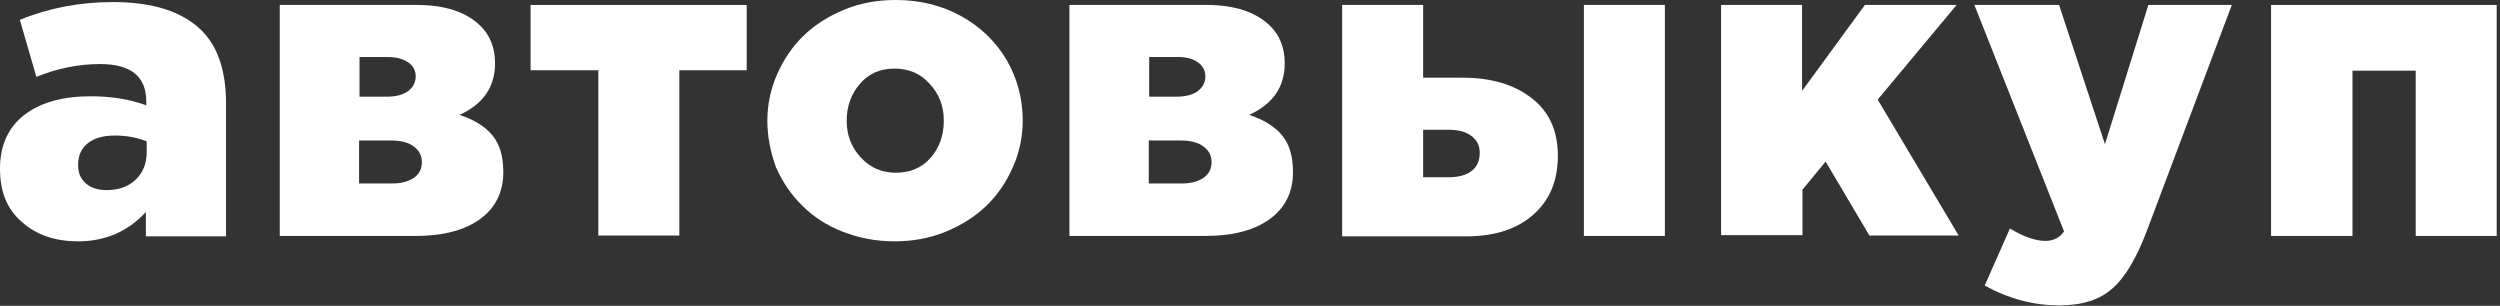 <?xml version="1.0" encoding="UTF-8"?> <svg xmlns="http://www.w3.org/2000/svg" width="605" height="74" viewBox="0 0 605 74" fill="none"><rect x="0" y="0" width="605" height="74" fill="#333333" stroke="none"/><path d="M0 40.8C0 35.2 2 30.8 5.9 27.8C9.8 24.8 15.2 23.3 21.9 23.3C26.9 23.3 31.4 24 35.4 25.5V24.6C35.4 18.5 31.7 15.5 24.2 15.5C19.1 15.5 14 16.5 8.8 18.6L4.8 4.8C11.9 1.9 19.4 0.5 27.4 0.5C37 0.5 44.1 2.8 48.7 7.3C52.7 11.2 54.7 17.1 54.7 25.1V57.2H35.3V51.3C31 56 25.5 58.4 18.9 58.4C13.4 58.4 8.9 56.9 5.4 53.8C1.7 50.7 0 46.4 0 40.8ZM18.9 39.9C18.9 41.8 19.5 43.3 20.8 44.4C22.1 45.5 23.7 46 25.8 46C28.7 46 31 45.2 32.8 43.5C34.6 41.8 35.5 39.6 35.5 36.8V34.2C33.2 33.3 30.7 32.8 27.8 32.8C25 32.8 22.8 33.4 21.2 34.7C19.6 36 18.9 37.8 18.9 39.9Z" fill="white"></path><path d="M67.7 57.1V1.2H100.9C107.7 1.2 112.8 2.9 116.2 6.2C118.6 8.5 119.8 11.6 119.8 15.3C119.8 21.1 116.9 25.2 111.2 27.8C114.8 29 117.4 30.6 119.2 32.8C121 35 121.8 37.9 121.8 41.7C121.8 46.5 119.9 50.3 116.2 53C112.5 55.7 107.3 57.1 100.6 57.1H67.7ZM86.9 23.4H93.5C95.7 23.4 97.4 23 98.7 22.1C99.9 21.2 100.6 20 100.6 18.5C100.6 17.1 100 15.9 98.8 15.1C97.6 14.3 96 13.8 93.9 13.8H87V23.4H86.9ZM86.9 44.4H94.9C97.2 44.4 98.9 43.9 100.2 43C101.5 42.1 102.1 40.8 102.1 39.2C102.1 37.7 101.5 36.5 100.2 35.5C98.9 34.5 97.1 34 94.7 34H86.9V44.4Z" fill="white"></path><path d="M128.4 17V1.2H180.7V17H164.4V57H144.8V17H128.4Z" fill="white"></path><path d="M185.7 29.2C185.7 25.3 186.5 21.5 188.1 17.9C189.7 14.3 191.8 11.2 194.5 8.6C197.2 6 200.5 3.9 204.4 2.3C208.3 0.7 212.4 0 216.8 0C222.6 0 227.9 1.3 232.6 3.9C237.3 6.5 241 10.1 243.6 14.5C246.2 19 247.5 23.9 247.5 29.2C247.5 33.1 246.7 36.9 245.1 40.5C243.5 44.1 241.4 47.2 238.7 49.8C236 52.4 232.7 54.5 228.8 56.1C224.9 57.7 220.8 58.4 216.4 58.4C212 58.4 207.9 57.6 204 56.1C200.1 54.6 196.9 52.5 194.2 49.8C191.5 47.2 189.4 44.1 187.8 40.5C186.5 36.9 185.7 33.2 185.7 29.2ZM204.9 29.2C204.9 32.7 206 35.6 208.3 38.1C210.6 40.6 213.4 41.8 216.8 41.8C220.3 41.8 223.1 40.6 225.2 38.2C227.3 35.8 228.4 32.8 228.4 29.2C228.4 25.7 227.3 22.8 225 20.3C222.8 17.8 219.9 16.6 216.5 16.6C213 16.6 210.2 17.8 208.1 20.3C206 22.7 204.9 25.7 204.9 29.2Z" fill="white"></path><path d="M258.8 57.1V1.2H292C298.8 1.2 303.9 2.9 307.3 6.2C309.7 8.5 310.9 11.6 310.9 15.3C310.9 21.1 308 25.2 302.3 27.8C305.9 29 308.5 30.6 310.3 32.8C312.1 35 312.9 37.9 312.9 41.7C312.9 46.5 311 50.3 307.3 53C303.6 55.7 298.4 57.1 291.7 57.1H258.8ZM278 23.4H284.6C286.8 23.4 288.5 23 289.8 22.1C291 21.2 291.7 20 291.7 18.5C291.7 17.1 291.1 15.9 289.9 15.1C288.7 14.2 287.1 13.8 285 13.8H278.1V23.4H278ZM278 44.4H286C288.3 44.4 290 43.9 291.3 43C292.6 42.1 293.2 40.8 293.2 39.2C293.2 37.7 292.6 36.5 291.3 35.5C290 34.5 288.2 34 285.8 34H278V44.4Z" fill="white"></path><path d="M324.8 57.1V1.2H344.4V18.8H353.9C360.8 18.8 366.3 20.4 370.6 23.7C374.9 27 377 31.6 377 37.7C377 43.8 375 48.5 371 52C367 55.5 361.6 57.2 354.8 57.2H324.8V57.1ZM344.4 42.9H350.5C352.9 42.9 354.8 42.4 356.1 41.4C357.4 40.4 358.1 38.9 358.1 37C358.1 35.2 357.4 33.9 356.1 32.9C354.8 31.9 352.9 31.4 350.5 31.4H344.4V42.9ZM383.3 57.1V1.2H402.9V57.1H383.3Z" fill="white"></path><path d="M416.5 57.1V1.2H436.1V22L451.3 1.2H473.5L454.4 24.1L474 57H452.4L441.8 39.1L436.2 45.9V56.9H416.5V57.1Z" fill="white"></path><path d="M477.8 1.2H498.3L509.4 34.9L519.9 1.2H540.1L519.6 55.7C517.1 62.3 514.4 67 511.2 69.8C508.1 72.6 503.8 73.9 498.3 73.9C492.1 73.9 486.1 72.3 480.3 69.1L486.4 55.3C489.7 57.3 492.6 58.3 495 58.3C496.9 58.3 498.5 57.5 499.5 56L477.8 1.2Z" fill="white"></path><path d="M549.6 57.1V1.2H604.2V57.1H584.6V17.1H569.3V57.1H549.6Z" fill="white"></path></svg> 